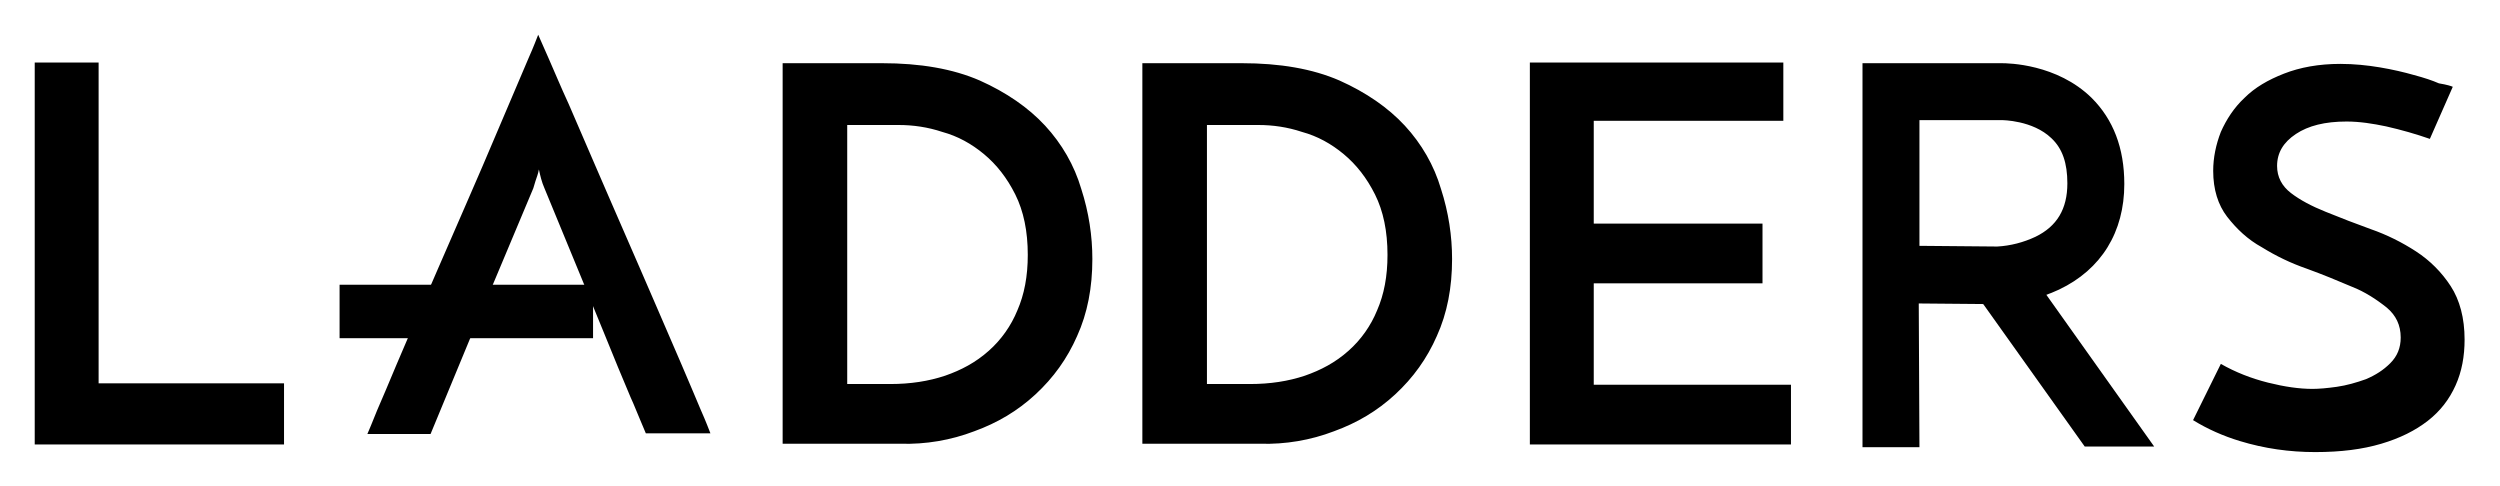 <?xml version="1.0" encoding="utf-8"?>
<!-- Generator: Adobe Illustrator 24.2.1, SVG Export Plug-In . SVG Version: 6.00 Build 0)  -->
<svg version="1.1" id="Layer_1" xmlns="http://www.w3.org/2000/svg" xmlns:xlink="http://www.w3.org/1999/xlink" x="0px" y="0px"
	 viewBox="0 0 360 70" style="enable-background:new 0 0 360 70;" xml:space="preserve">
<style type="text/css">
	.st0{fill-rule:evenodd;clip-rule:evenodd;}
</style>
<g>
	<path class="st0" d="M68,48l-6,14.5h-9.1c0.2-0.5,0.7-1.6,1.4-3.4c0.8-1.8,1.7-4,2.8-6.6c1.1-2.6,2.4-5.6,3.8-8.8
		c1.4-3.2,2.8-6.5,4.3-9.9c1.5-3.4,2.9-6.7,4.3-9.9c2.2-5.2,4.4-10.3,6.6-15.5c0.8-1.8,1.2-2.9,1.4-3.4l1.5,3.4
		c0.8,1.8,1.7,4,2.9,6.6l3.8,8.8c1.4,3.2,2.8,6.5,4.3,9.9c1.5,3.4,2.9,6.7,4.3,9.9l3.8,8.8c1.1,2.6,2.1,4.9,2.8,6.6
		c0.8,1.8,1.2,2.9,1.4,3.4H93l-0.8-1.9c-0.4-0.9-0.8-2-1.4-3.3c-0.6-1.4-1.2-2.9-1.8-4.3l-2-4.9l-3.2-7.8l-5.4-13.1
		c-0.4-0.9-0.6-1.8-0.8-2.7c-0.1,0.6-0.3,1.1-0.5,1.7c-0.1,0.3-0.2,0.7-0.3,1l-5.5,13.1L68,48L68,48z"/>
	<path class="st0" d="M276.4,64.4h-8.2V9.1h20c1,0,8,0.1,13,5c3.1,3.1,4.7,7.2,4.7,12.4c0,6.9-3.3,12.3-9.4,15.2
		c-2.8,1.3-5.7,2-8.8,2.1l-0.1,0l-11.3-0.1L276.4,64.4L276.4,64.4z M276.4,35.4l11.2,0.1c1.9-0.1,3.8-0.6,5.5-1.4
		c3.1-1.5,4.6-4,4.6-7.7c0-2.9-0.7-5-2.3-6.5c-2.7-2.6-7.1-2.6-7.1-2.6l-0.1,0h-11.8V35.4z M353.2,12.5l-3.3,7.5
		c-2-0.7-4.1-1.3-6.3-1.8c-1.9-0.4-3.8-0.7-5.7-0.7c-3.1,0-5.5,0.6-7.3,1.8c-1.8,1.2-2.7,2.7-2.7,4.6c0,1.6,0.7,2.9,2,3.9
		c1.3,1,3,1.9,5,2.7c2.2,0.9,4.3,1.7,6.5,2.5c2.3,0.8,4.5,1.9,6.5,3.2c2,1.3,3.7,3,5,5c1.3,2,2,4.6,2,7.7c0,2.4-0.4,4.6-1.3,6.6
		c-0.9,2-2.2,3.7-4,5.1c-1.8,1.4-4,2.5-6.7,3.3c-2.7,0.8-5.8,1.2-9.5,1.2c-3.7,0-7.3-0.5-10.9-1.6c-2.3-0.7-4.6-1.7-6.7-3l4-8.1
		c2.1,1.2,4.4,2.1,6.8,2.7c2.4,0.6,4.5,0.9,6.4,0.9c0.9,0,2.1-0.1,3.5-0.3c1.4-0.2,2.8-0.6,4.2-1.1c1.4-0.6,2.5-1.3,3.5-2.3
		c1-1,1.5-2.2,1.5-3.7c0-1.8-0.7-3.2-2-4.3c-1.5-1.2-3.2-2.3-5-3c-2.1-0.9-4.3-1.8-6.5-2.6c-2.3-0.8-4.4-1.8-6.5-3.1
		c-2-1.1-3.6-2.6-5-4.4c-1.3-1.7-2-3.9-2-6.6c0-1.9,0.4-3.8,1.1-5.6c0.8-1.8,1.9-3.5,3.4-4.9c1.5-1.5,3.4-2.6,5.7-3.5
		c2.3-0.9,5-1.4,8.1-1.4c2,0,3.9,0.2,5.7,0.5c1.8,0.3,3.5,0.7,4.9,1.1c1.5,0.4,2.7,0.8,3.6,1.2C352.4,12.2,353,12.4,353.2,12.5
		 M220.3,64v-55h36.5v8.4h-27.3v14.8h24.3v8.6h-24.3v14.6h28.4V64H220.3z M164.5,9.1h14.3c5.5,0,10.2,0.8,14.1,2.5
		c3.8,1.7,7,3.9,9.4,6.5c2.4,2.6,4.2,5.7,5.2,9.1c1.1,3.4,1.6,6.8,1.6,10.1c0,4.1-0.7,7.8-2.2,11.1c-1.4,3.2-3.4,6-6,8.4
		c-2.6,2.4-5.5,4.1-8.8,5.3c-3.4,1.3-7,1.9-10.6,1.8h-17V9.1z M180,55.3c2.9,0,5.5-0.4,7.9-1.2c2.3-0.8,4.4-1.9,6.3-3.6
		c1.8-1.6,3.2-3.6,4.1-5.8c1-2.3,1.5-4.9,1.5-8c0-3.4-0.6-6.3-1.8-8.7c-1.2-2.4-2.7-4.3-4.5-5.8c-1.8-1.5-3.8-2.6-6-3.2
		c-2.1-0.7-4.2-1-6.3-1h-7.4v37.3H180L180,55.3z M112.7,9.1h14.3c5.5,0,10.2,0.8,14.1,2.5c3.8,1.7,7,3.9,9.4,6.5
		c2.4,2.6,4.2,5.7,5.2,9.1c1.1,3.4,1.6,6.8,1.6,10.1c0,4.1-0.7,7.8-2.2,11.1c-1.4,3.2-3.4,6-6,8.4c-2.6,2.4-5.5,4.1-8.8,5.3
		c-3.4,1.3-7,1.9-10.6,1.8h-17V9.1z M128.2,55.3c2.9,0,5.5-0.4,7.9-1.2c2.3-0.8,4.4-1.9,6.3-3.6c1.8-1.6,3.2-3.6,4.1-5.8
		c1-2.3,1.5-4.9,1.5-8c0-3.4-0.6-6.3-1.8-8.7c-1.2-2.4-2.7-4.3-4.5-5.8c-1.8-1.5-3.8-2.6-6-3.2c-2.1-0.7-4.2-1-6.3-1h-7.4v37.3
		H128.2L128.2,55.3z M5,64v-55h9.2v46.2h26.7V64H5z M85.4,48.7H48.9V41h36.5V48.7z"/>
	<polygon class="st0" points="310.2,64.3 290.8,37 284.1,41.7 300.2,64.3 	"/>
</g>
</svg>
